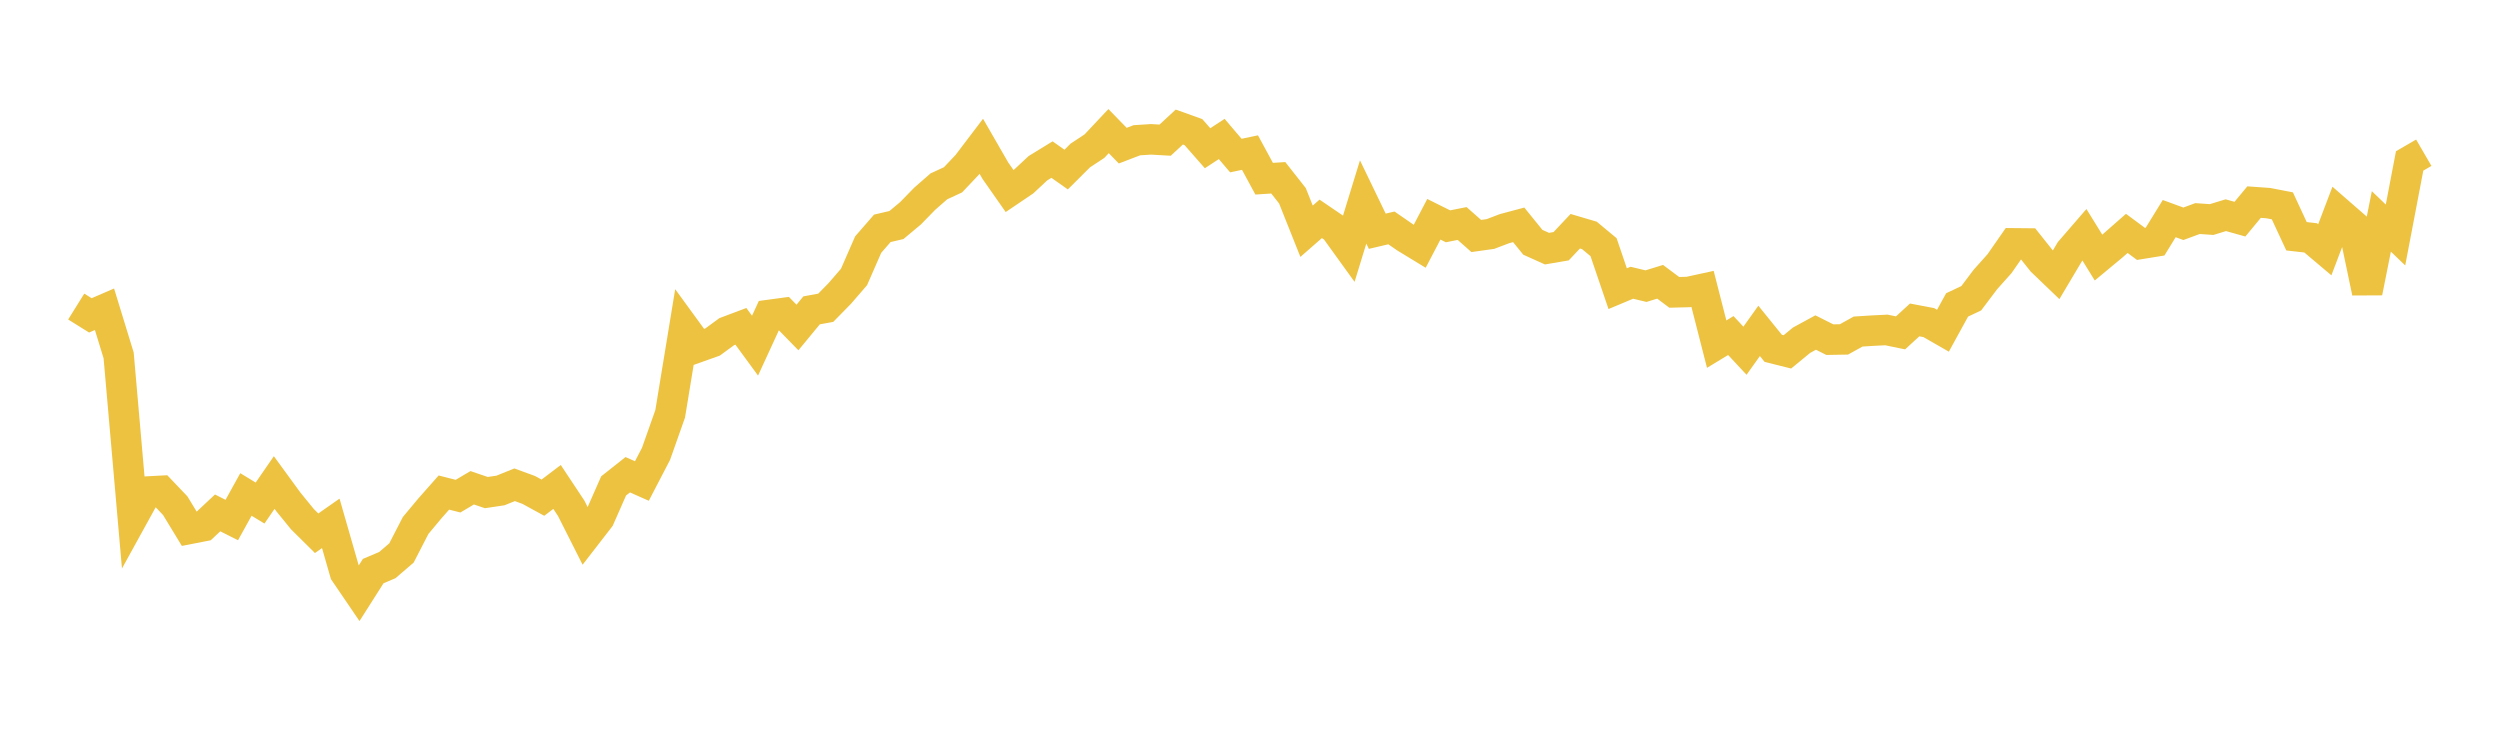 <svg width="164" height="48" xmlns="http://www.w3.org/2000/svg" xmlns:xlink="http://www.w3.org/1999/xlink"><path fill="none" stroke="rgb(237,194,64)" stroke-width="2" d="M5,20.11L5.928,20.688L6.855,20.287L7.783,23.315L8.711,33.932L9.639,32.247L10.566,32.198L11.494,33.171L12.422,34.697L13.349,34.516L14.277,33.646L15.205,34.114L16.133,32.436L17.06,33L17.988,31.654L18.916,32.925L19.843,34.062L20.771,34.981L21.699,34.332L22.627,37.561L23.554,38.923L24.482,37.463L25.41,37.07L26.337,36.273L27.265,34.472L28.193,33.36L29.12,32.311L30.048,32.548L30.976,31.998L31.904,32.314L32.831,32.175L33.759,31.801L34.687,32.141L35.614,32.648L36.542,31.944L37.47,33.343L38.398,35.181L39.325,33.984L40.253,31.877L41.181,31.142L42.108,31.555L43.036,29.77L43.964,27.145L44.892,21.492L45.819,22.765L46.747,22.435L47.675,21.756L48.602,21.407L49.53,22.675L50.458,20.66L51.386,20.534L52.313,21.483L53.241,20.359L54.169,20.189L55.096,19.243L56.024,18.169L56.952,16.045L57.88,14.979L58.807,14.762L59.735,13.987L60.663,13.035L61.59,12.225L62.518,11.796L63.446,10.816L64.373,9.595L65.301,11.205L66.229,12.531L67.157,11.904L68.084,11.039L69.012,10.469L69.94,11.124L70.867,10.2L71.795,9.588L72.723,8.601L73.651,9.555L74.578,9.201L75.506,9.141L76.434,9.194L77.361,8.334L78.289,8.667L79.217,9.724L80.145,9.116L81.072,10.205L82,10.01L82.928,11.723L83.855,11.663L84.783,12.841L85.711,15.169L86.639,14.357L87.566,14.988L88.494,16.274L89.422,13.249L90.349,15.169L91.277,14.951L92.205,15.591L93.133,16.156L94.06,14.384L94.988,14.846L95.916,14.662L96.843,15.481L97.771,15.351L98.699,14.998L99.627,14.75L100.554,15.894L101.482,16.311L102.41,16.153L103.337,15.169L104.265,15.443L105.193,16.214L106.12,18.937L107.048,18.548L107.976,18.771L108.904,18.485L109.831,19.178L110.759,19.154L111.687,18.952L112.614,22.575L113.542,22.012L114.47,23.008L115.398,21.706L116.325,22.851L117.253,23.083L118.181,22.319L119.108,21.814L120.036,22.281L120.964,22.265L121.892,21.75L122.819,21.691L123.747,21.645L124.675,21.836L125.602,20.987L126.53,21.163L127.458,21.695L128.386,20.003L129.313,19.566L130.241,18.335L131.169,17.297L132.096,15.963L133.024,15.972L133.952,17.138L134.88,18.028L135.807,16.469L136.735,15.396L137.663,16.896L138.59,16.126L139.518,15.311L140.446,15.998L141.373,15.848L142.301,14.34L143.229,14.68L144.157,14.338L145.084,14.402L146.012,14.117L146.94,14.377L147.867,13.258L148.795,13.324L149.723,13.503L150.651,15.499L151.578,15.604L152.506,16.387L153.434,13.944L154.361,14.751L155.289,19.18L156.217,14.525L157.145,15.415L158.072,10.558L159,10.019"></path></svg>